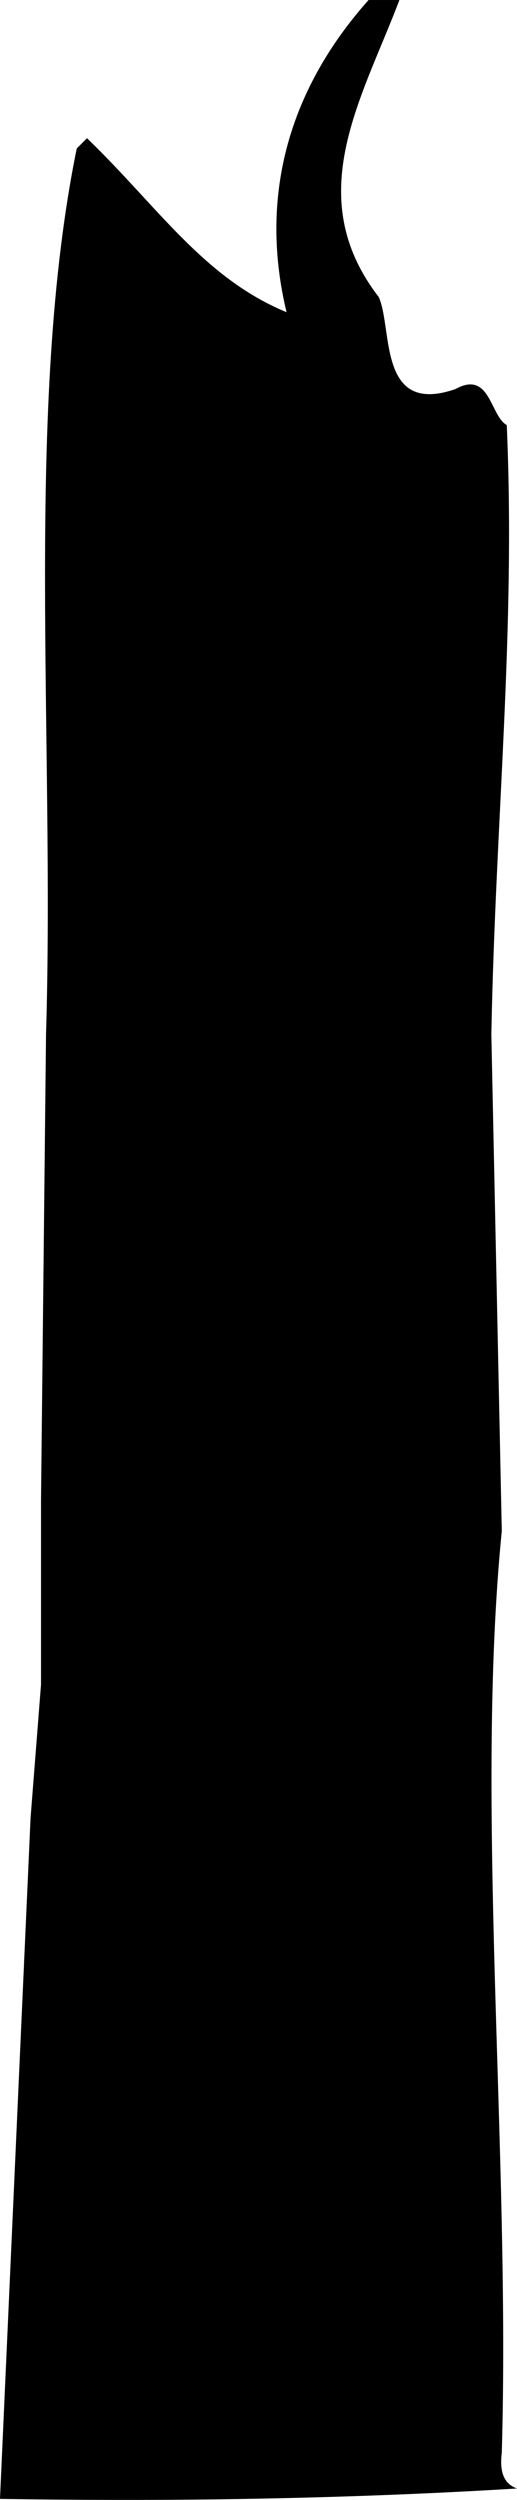 <svg width="13.464" height="65.094" viewBox="0 0 10.098 48.82" xmlns="http://www.w3.org/2000/svg"><path style="fill:#000;fill-opacity:1;fill-rule:nonzero;stroke:none" d="M264.523 888.273c-.234-.085-.347-.289-.296-.699.171-5.875-.528-12.676 0-18l-.204-9.699c.079-4.176.477-7.875.301-11.898-.324-.176-.324-1.079-1-.704-1.523.528-1.222-1.171-1.5-1.796-1.523-1.977-.324-3.875.403-5.801h-.602c-1.625 1.824-2.125 3.926-1.602 6.097-1.625-.671-2.523-2.074-3.898-3.398l-.2.2c-1.027 5.027-.425 11.527-.6 17.3l-.098 9.102v3.597l-.204 2.602-.597 13.3c1.676.024 5.55.075 10.097-.203" transform="translate(-254.426 -839.676)"/></svg>
